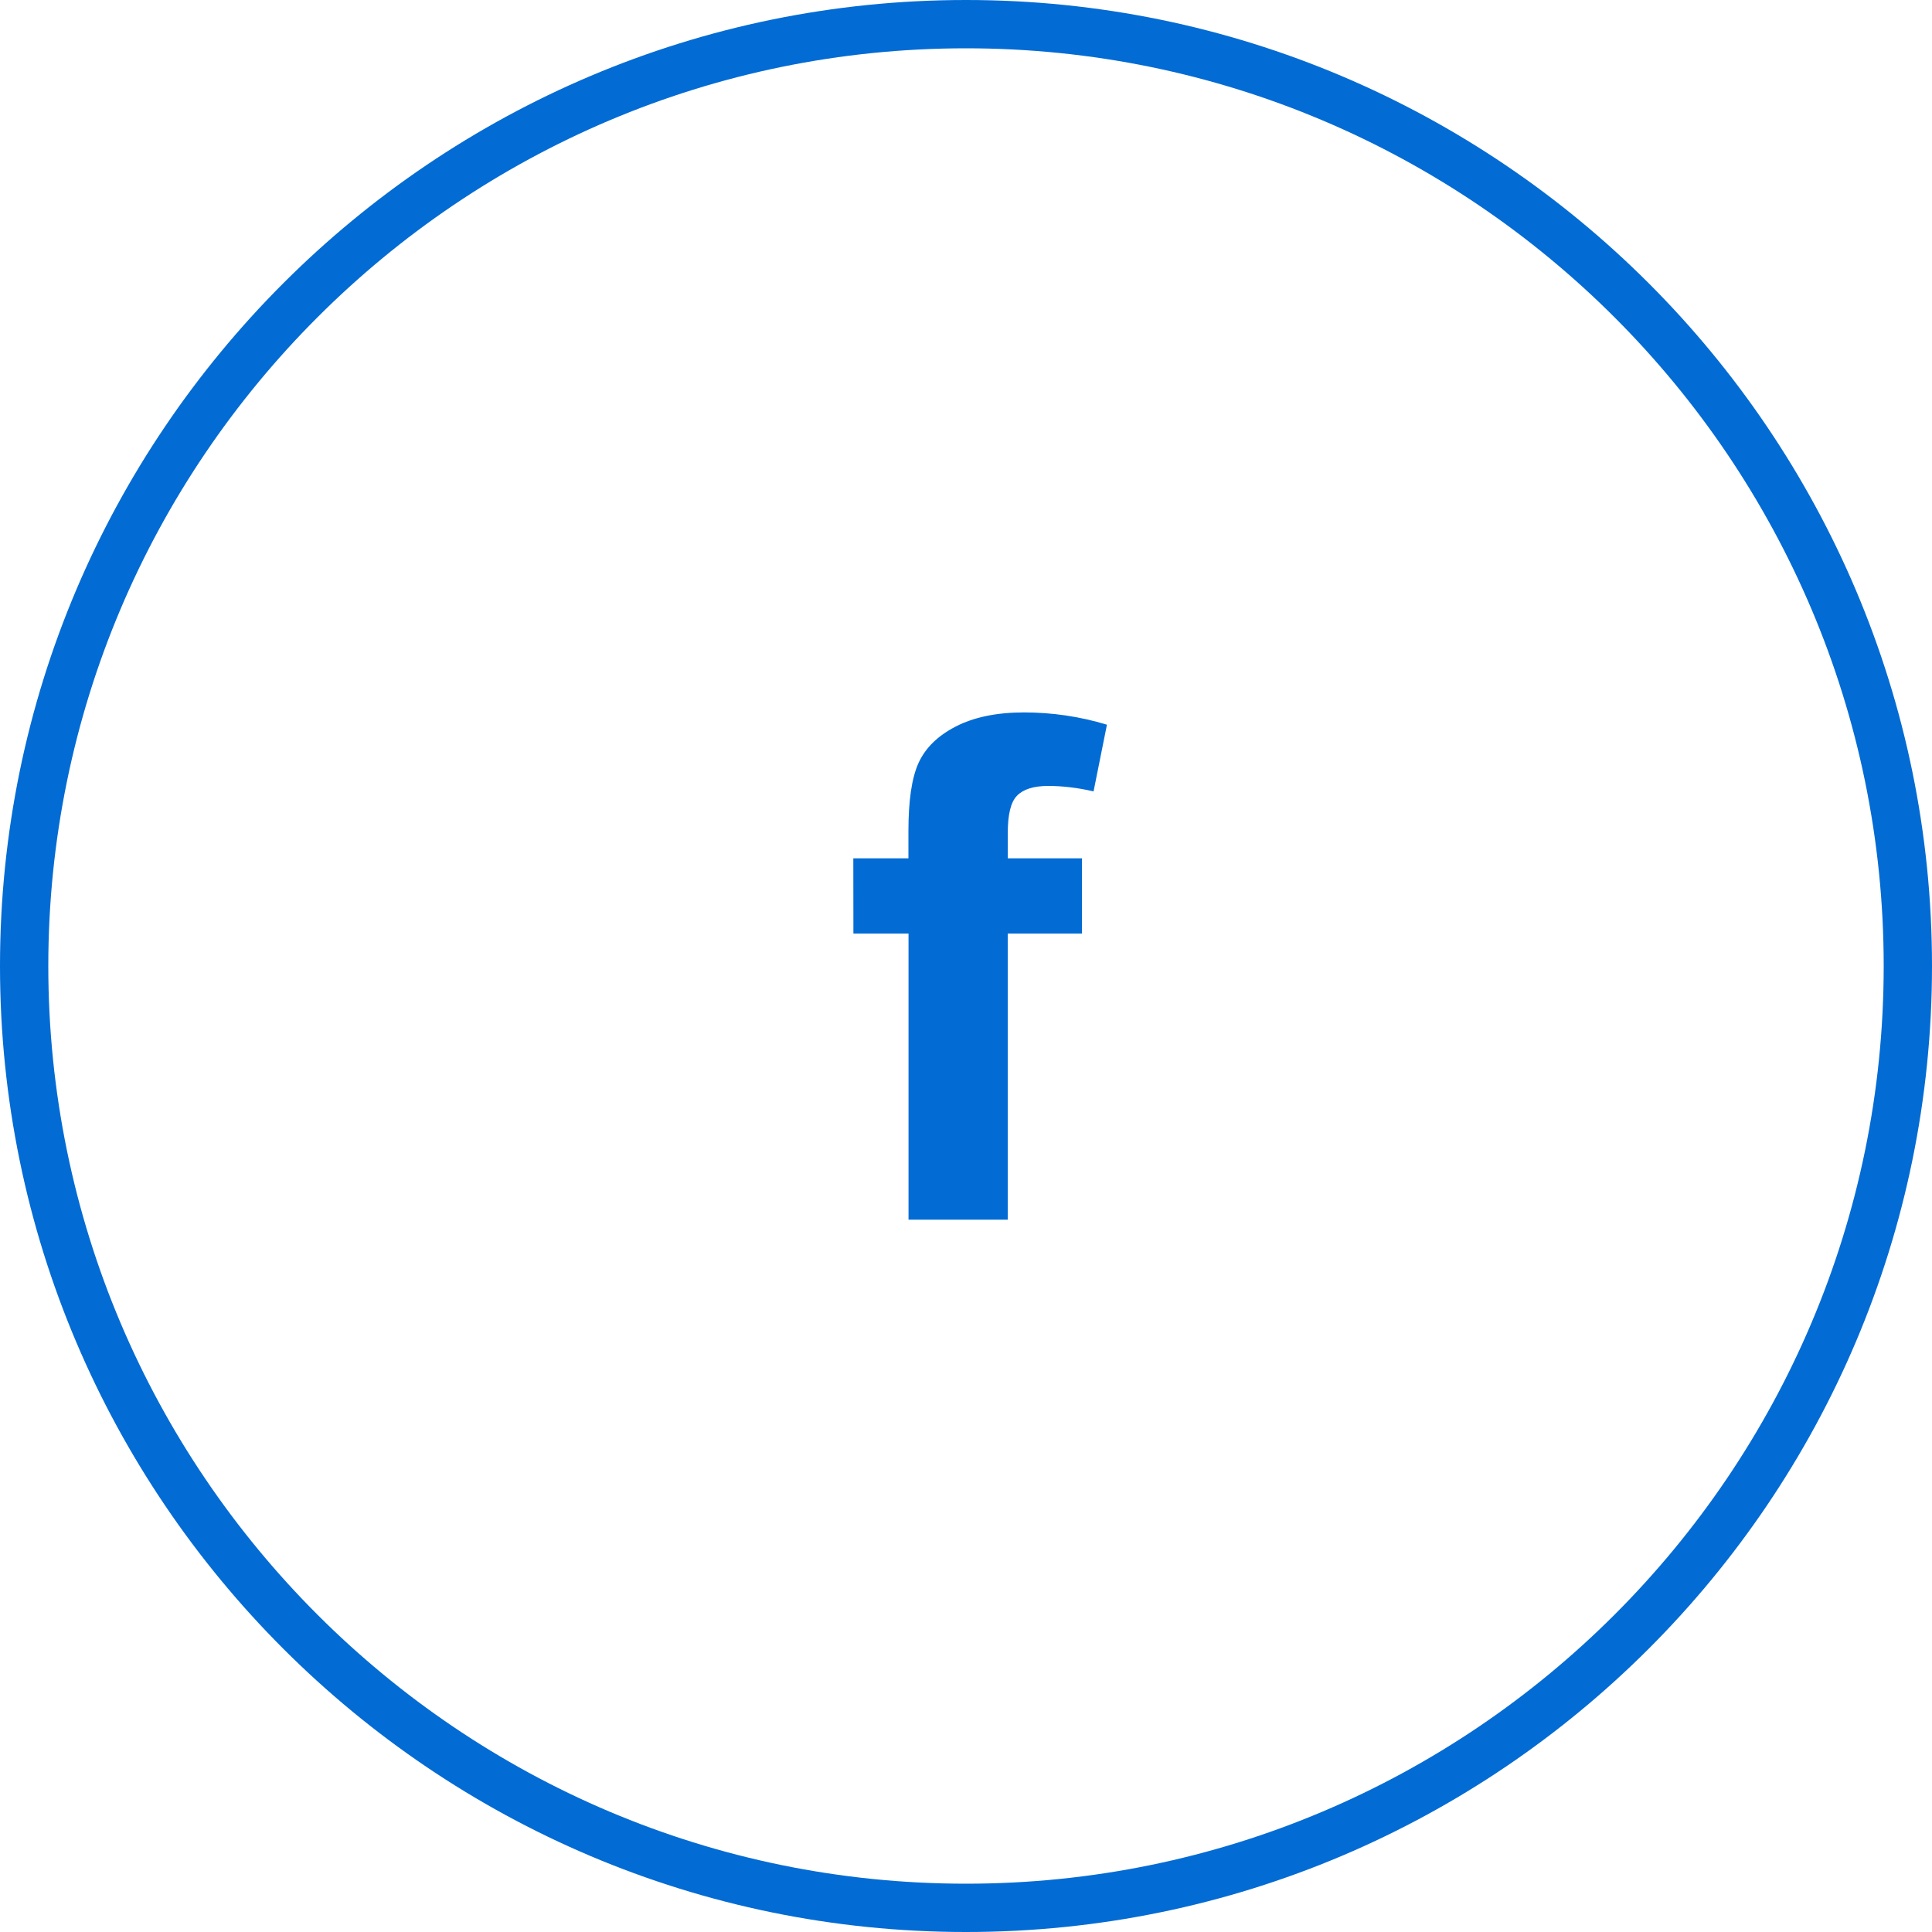 <svg xmlns="http://www.w3.org/2000/svg" width="40" height="40" fill="#026bd4" xmlns:v="https://vecta.io/nano"><path d="M20 40C8.972 40 0 31.027 0 20S8.972 0 20 0s20 8.973 20 20-8.973 20-20 20zm0-39C9.523 1 1 9.523 1 20s8.523 19 19 19 19-8.523 19-19S30.477 1 20 1zm-2.333 16.771h1.141v-.564c0-.629.068-1.098.208-1.408s.396-.563.769-.756.846-.293 1.414-.293c.585 0 1.158.084 1.719.254l-.277 1.381c-.328-.076-.643-.113-.941-.113s-.512.068-.643.201-.192.391-.192.771v.527H22.4v1.557h-1.536v5.924H18.81v-5.924h-1.141l-.002-1.557h0z"/></svg>